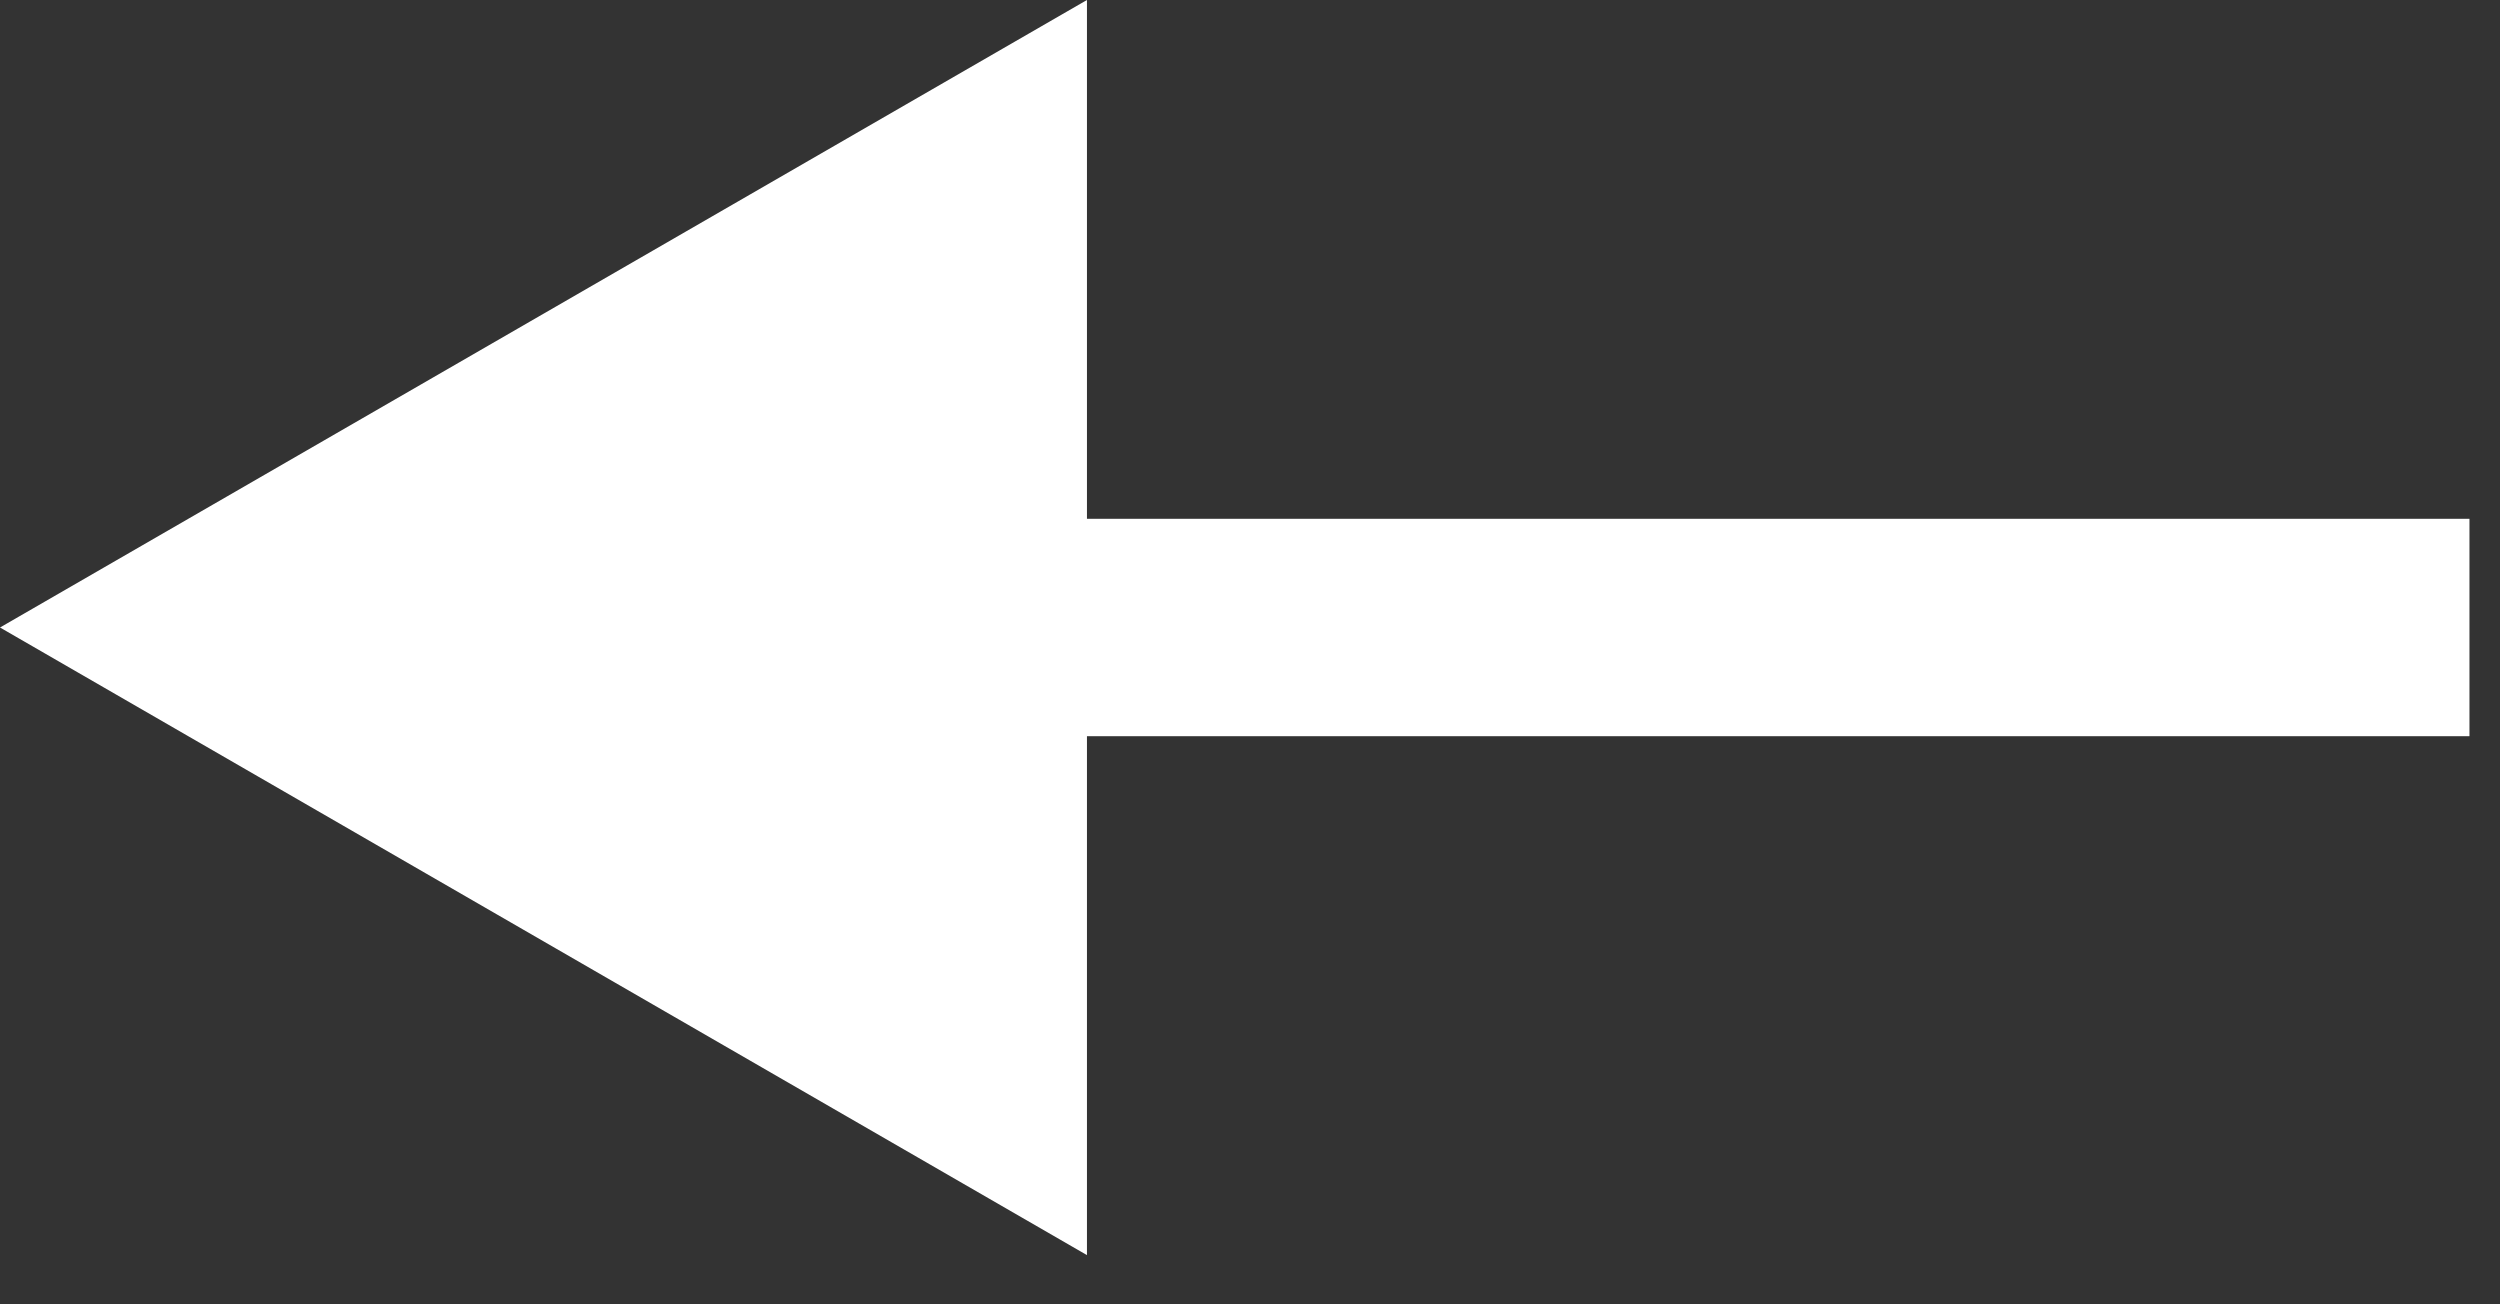 <svg width="23" height="12" viewBox="0 0 23 12" fill="none" xmlns="http://www.w3.org/2000/svg">
<rect x="0" y="0" width="23" height="12" fill="#333333" stroke="none"/>
<path d="M0 5.773L10 11.547L10 -6.42148e-05L0 5.773ZM22.719 5.773L22.719 4.773L9 4.773L9 5.773L9 6.773L22.719 6.773L22.719 5.773Z" fill="white"/>
</svg>

